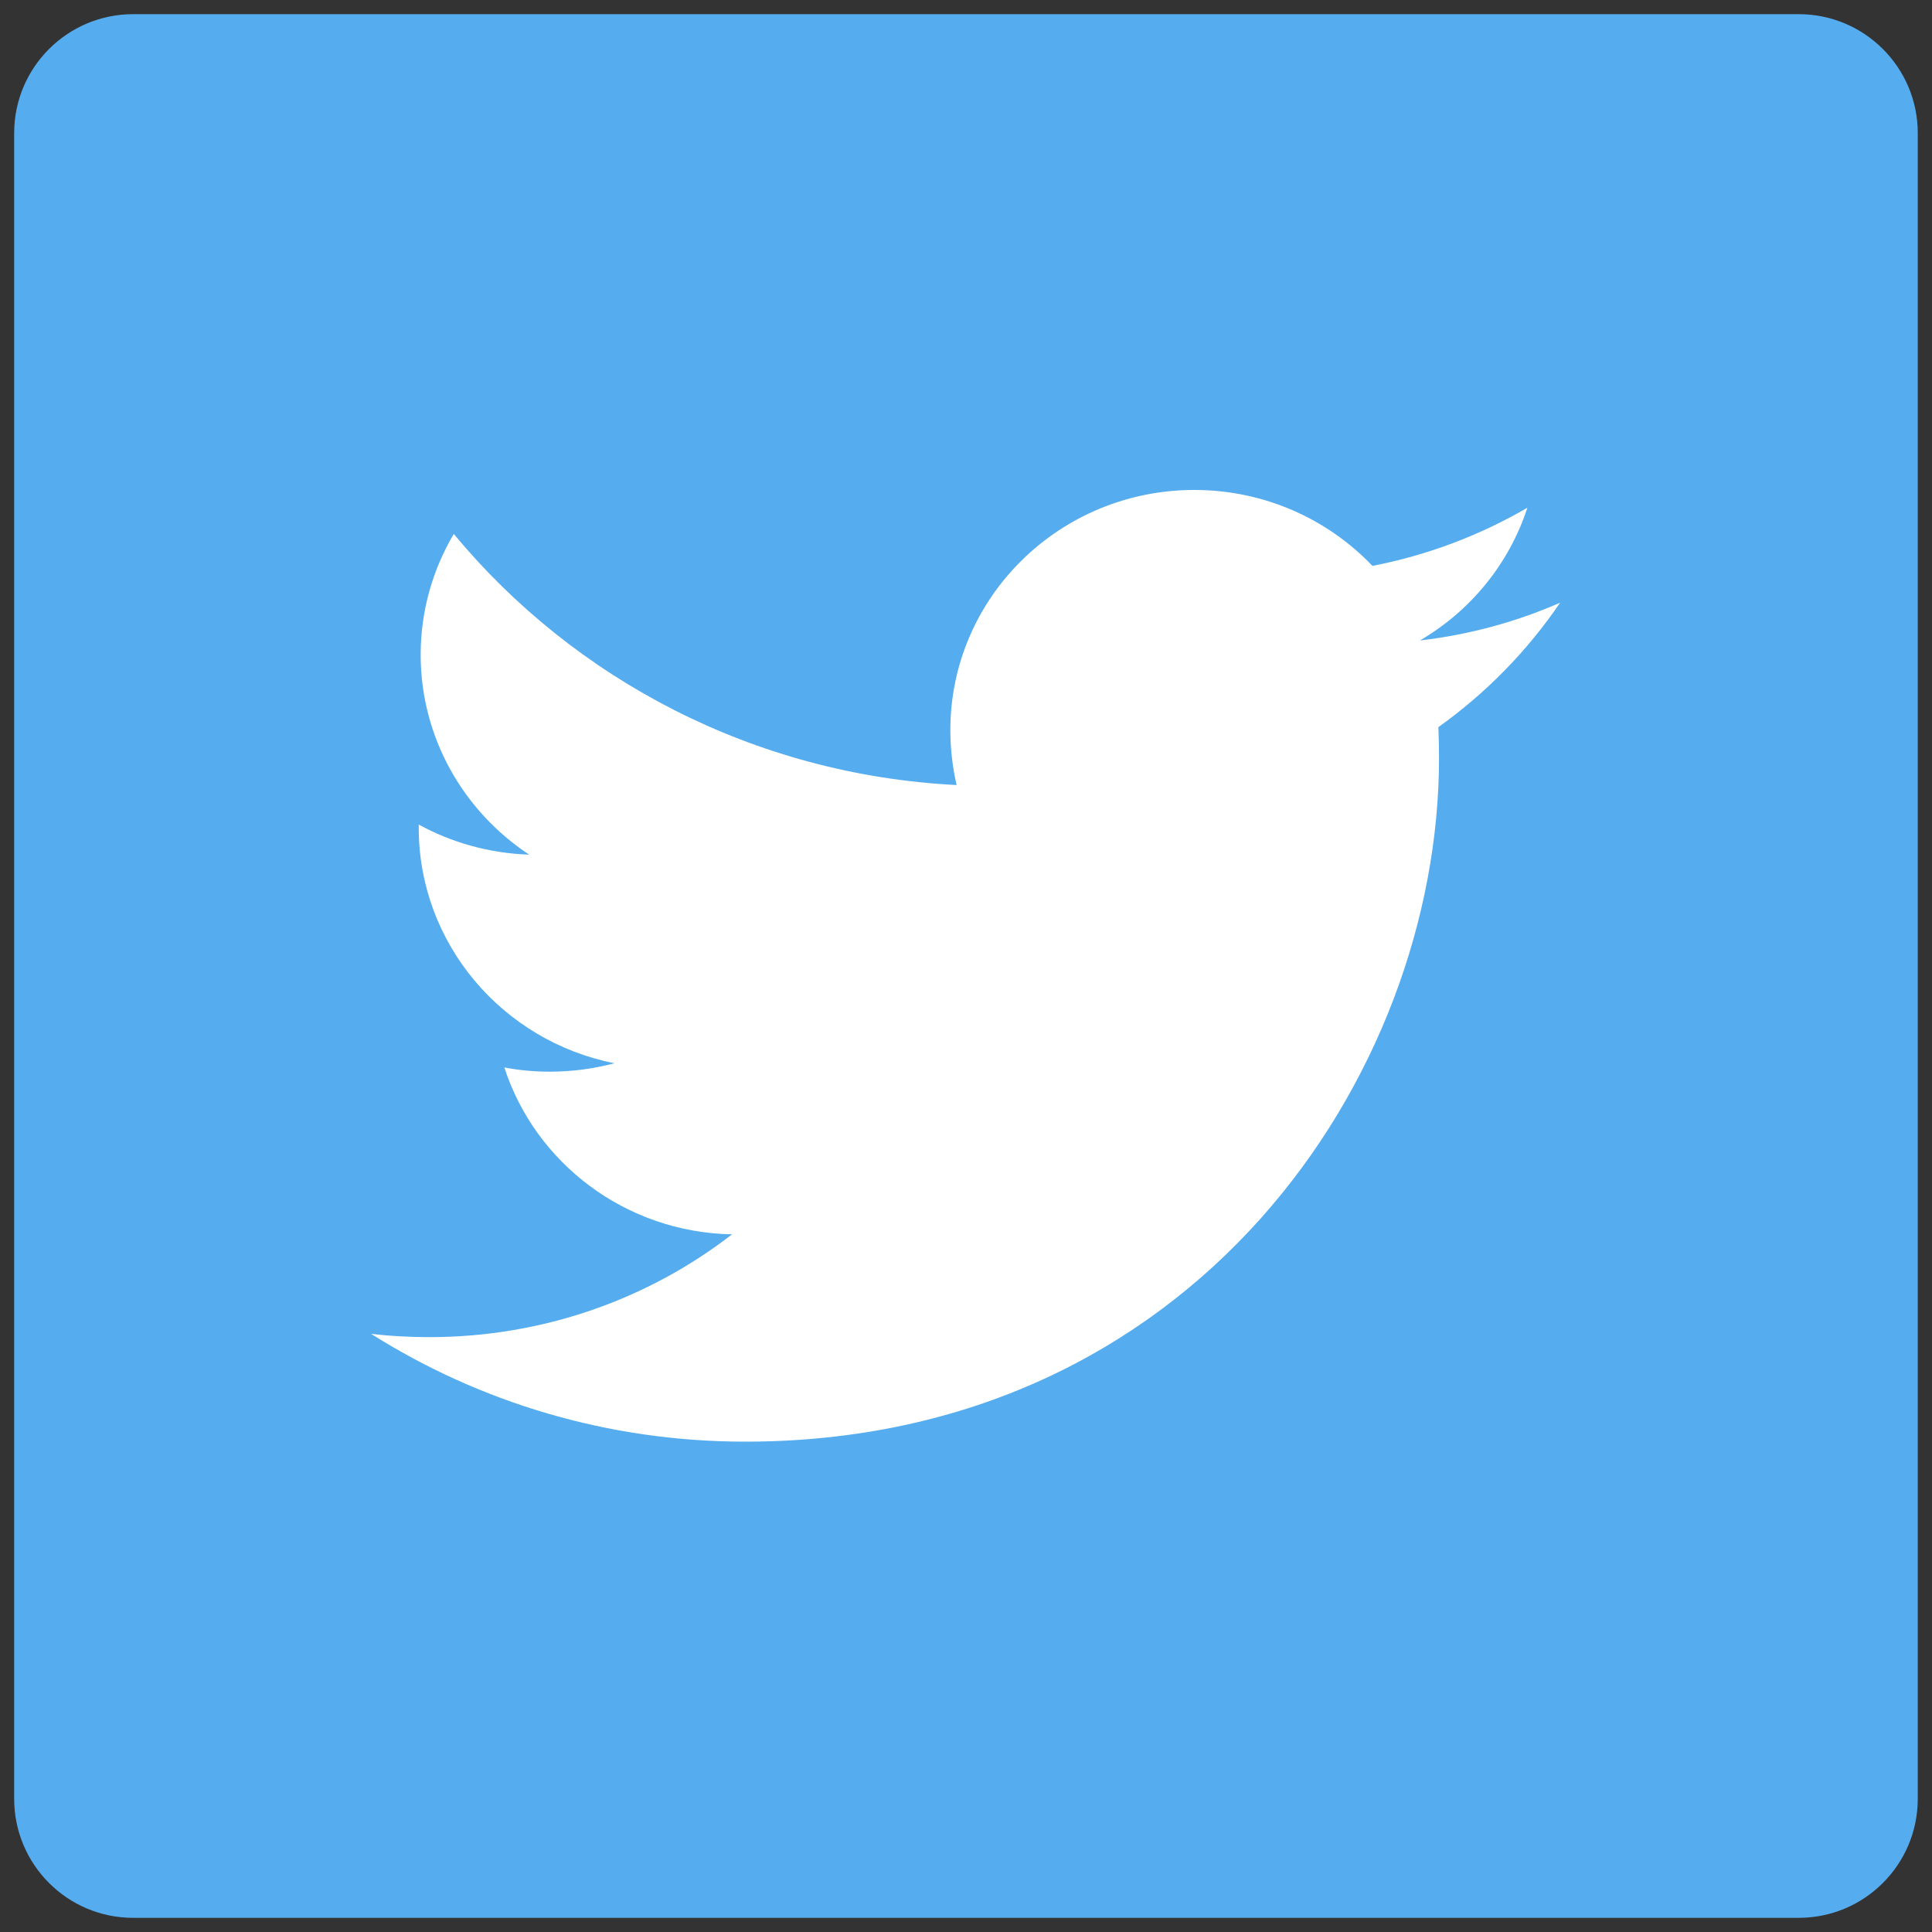 <?xml version="1.0" encoding="utf-8"?>
<!-- Generator: Adobe Illustrator 15.1.0, SVG Export Plug-In . SVG Version: 6.00 Build 0)  -->
<!DOCTYPE svg PUBLIC "-//W3C//DTD SVG 1.1//EN" "http://www.w3.org/Graphics/SVG/1.1/DTD/svg11.dtd">
<svg version="1.1" id="Layer_1" xmlns="http://www.w3.org/2000/svg" xmlns:xlink="http://www.w3.org/1999/xlink" x="0px" y="0px"
	 width="30px" height="30px" viewBox="1 0.625 30 30" enable-background="new 1 0.625 30 30" xml:space="preserve">
<rect x="1" y="0.625" width="30" height="30" fill="#333333" stroke="none"/>
<g>
	<path fill="#55ACEE" d="M30.779,28.557c0,1.02-0.828,1.848-1.848,1.848H3.067c-1.02,0-1.847-0.828-1.847-1.848V2.692
		c0-1.02,0.828-1.847,1.847-1.847h25.864c1.02,0,1.848,0.828,1.848,1.847V28.557z"/>
	<path fill="#FFFFFF" d="M25.225,9.984c-0.68,0.297-1.408,0.497-2.176,0.586c0.785-0.459,1.385-1.19,1.668-2.061
		c-0.732,0.426-1.543,0.736-2.406,0.903c-0.691-0.725-1.676-1.179-2.766-1.179c-2.092,0-3.788,1.669-3.788,3.73
		c0,0.29,0.034,0.577,0.097,0.852c-3.147-0.159-5.938-1.644-7.808-3.899c-0.325,0.551-0.514,1.191-0.514,1.876
		c0,1.292,0.671,2.435,1.685,3.104c-0.62-0.021-1.205-0.188-1.715-0.467c0,0.016,0,0.031,0,0.048c0,1.806,1.306,3.316,3.039,3.658
		c-0.317,0.084-0.651,0.131-0.999,0.131c-0.244,0-0.48-0.021-0.711-0.066c0.48,1.482,1.878,2.561,3.536,2.592
		c-1.292,1-2.926,1.596-4.701,1.596c-0.305,0-0.608-0.016-0.904-0.051c1.675,1.057,3.668,1.674,5.808,1.674
		c6.965,0,10.775-5.684,10.775-10.614c0-0.16-0.004-0.323-0.01-0.481C24.074,11.389,24.717,10.732,25.225,9.984z"/>
</g>
</svg>
